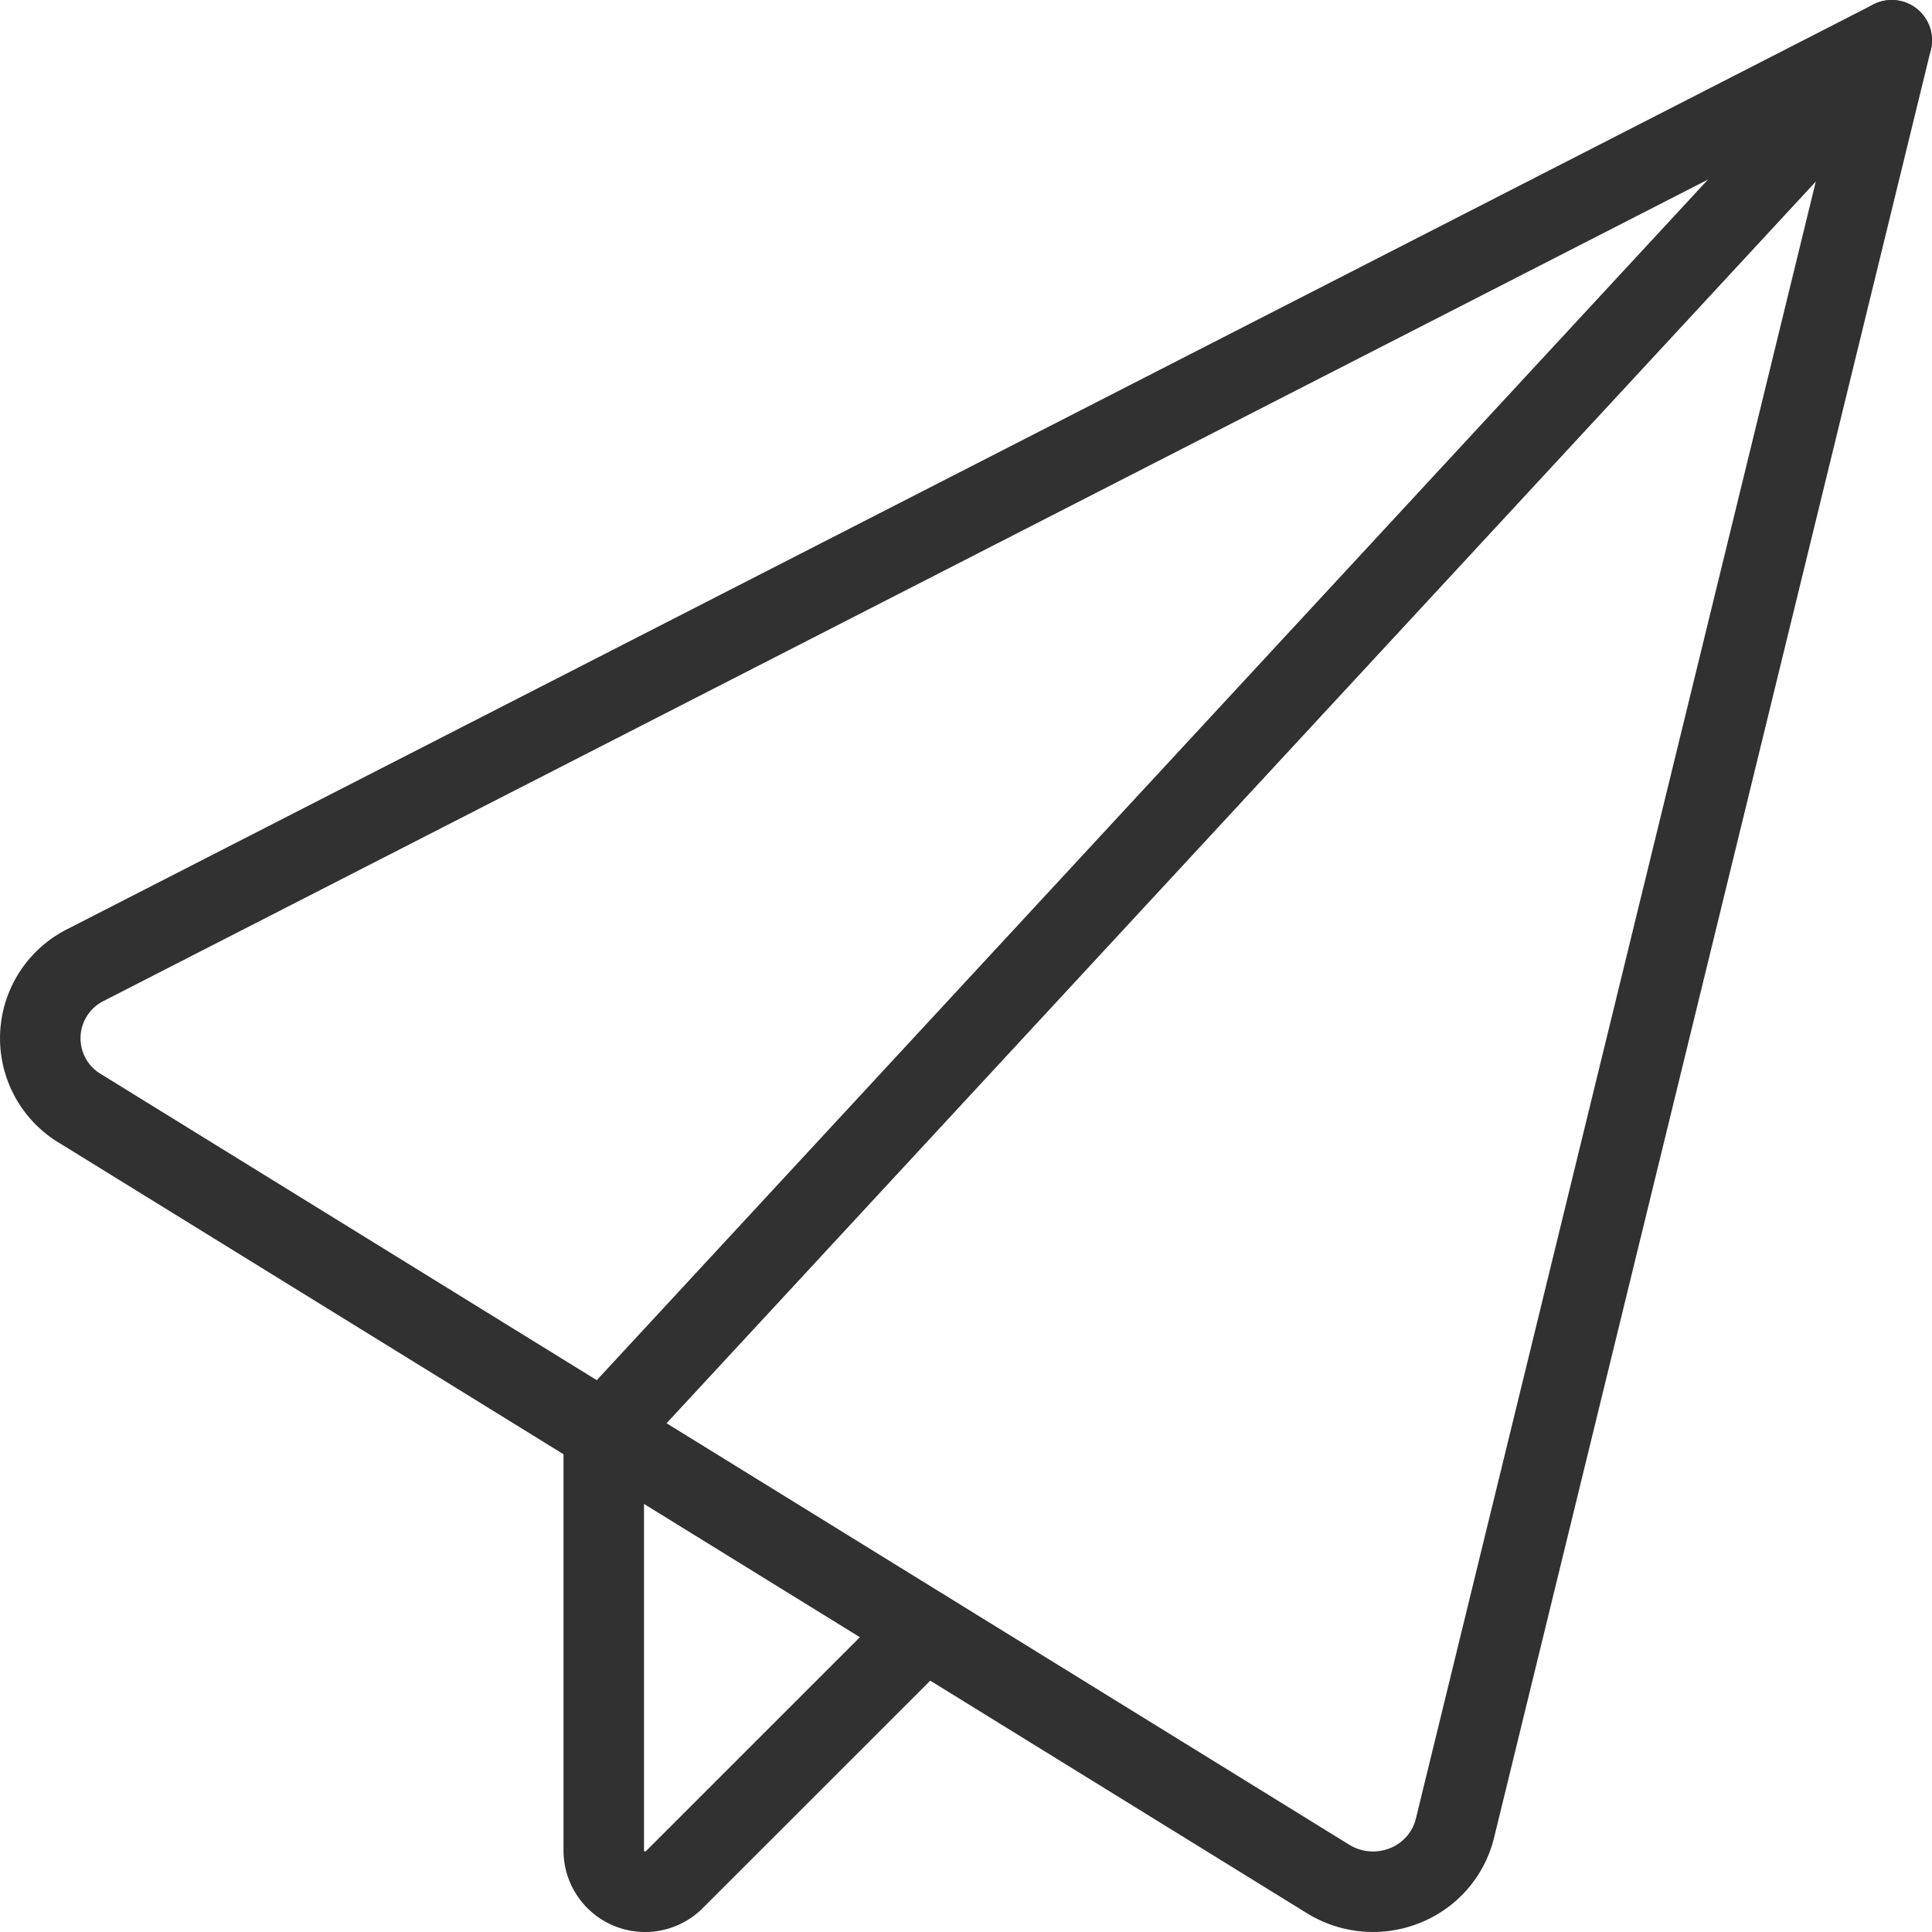<svg xmlns="http://www.w3.org/2000/svg" width="36" height="36"><g fill="none" fill-rule="evenodd" stroke="#313131" stroke-linecap="round" stroke-linejoin="round" stroke-width="1.5"><path d="M1.483 20.65a1.526 1.526 0 01.11-2.668L35.25.75l-8.14 33.32c-.12.486-.47.883-.935 1.066a1.593 1.593 0 01-1.426-.123L1.484 20.65z"/><path d="M17.222 30.368l-4.658 4.657a.77.77 0 01-1.314-.544v-7.8L35.25.75"/></g></svg>